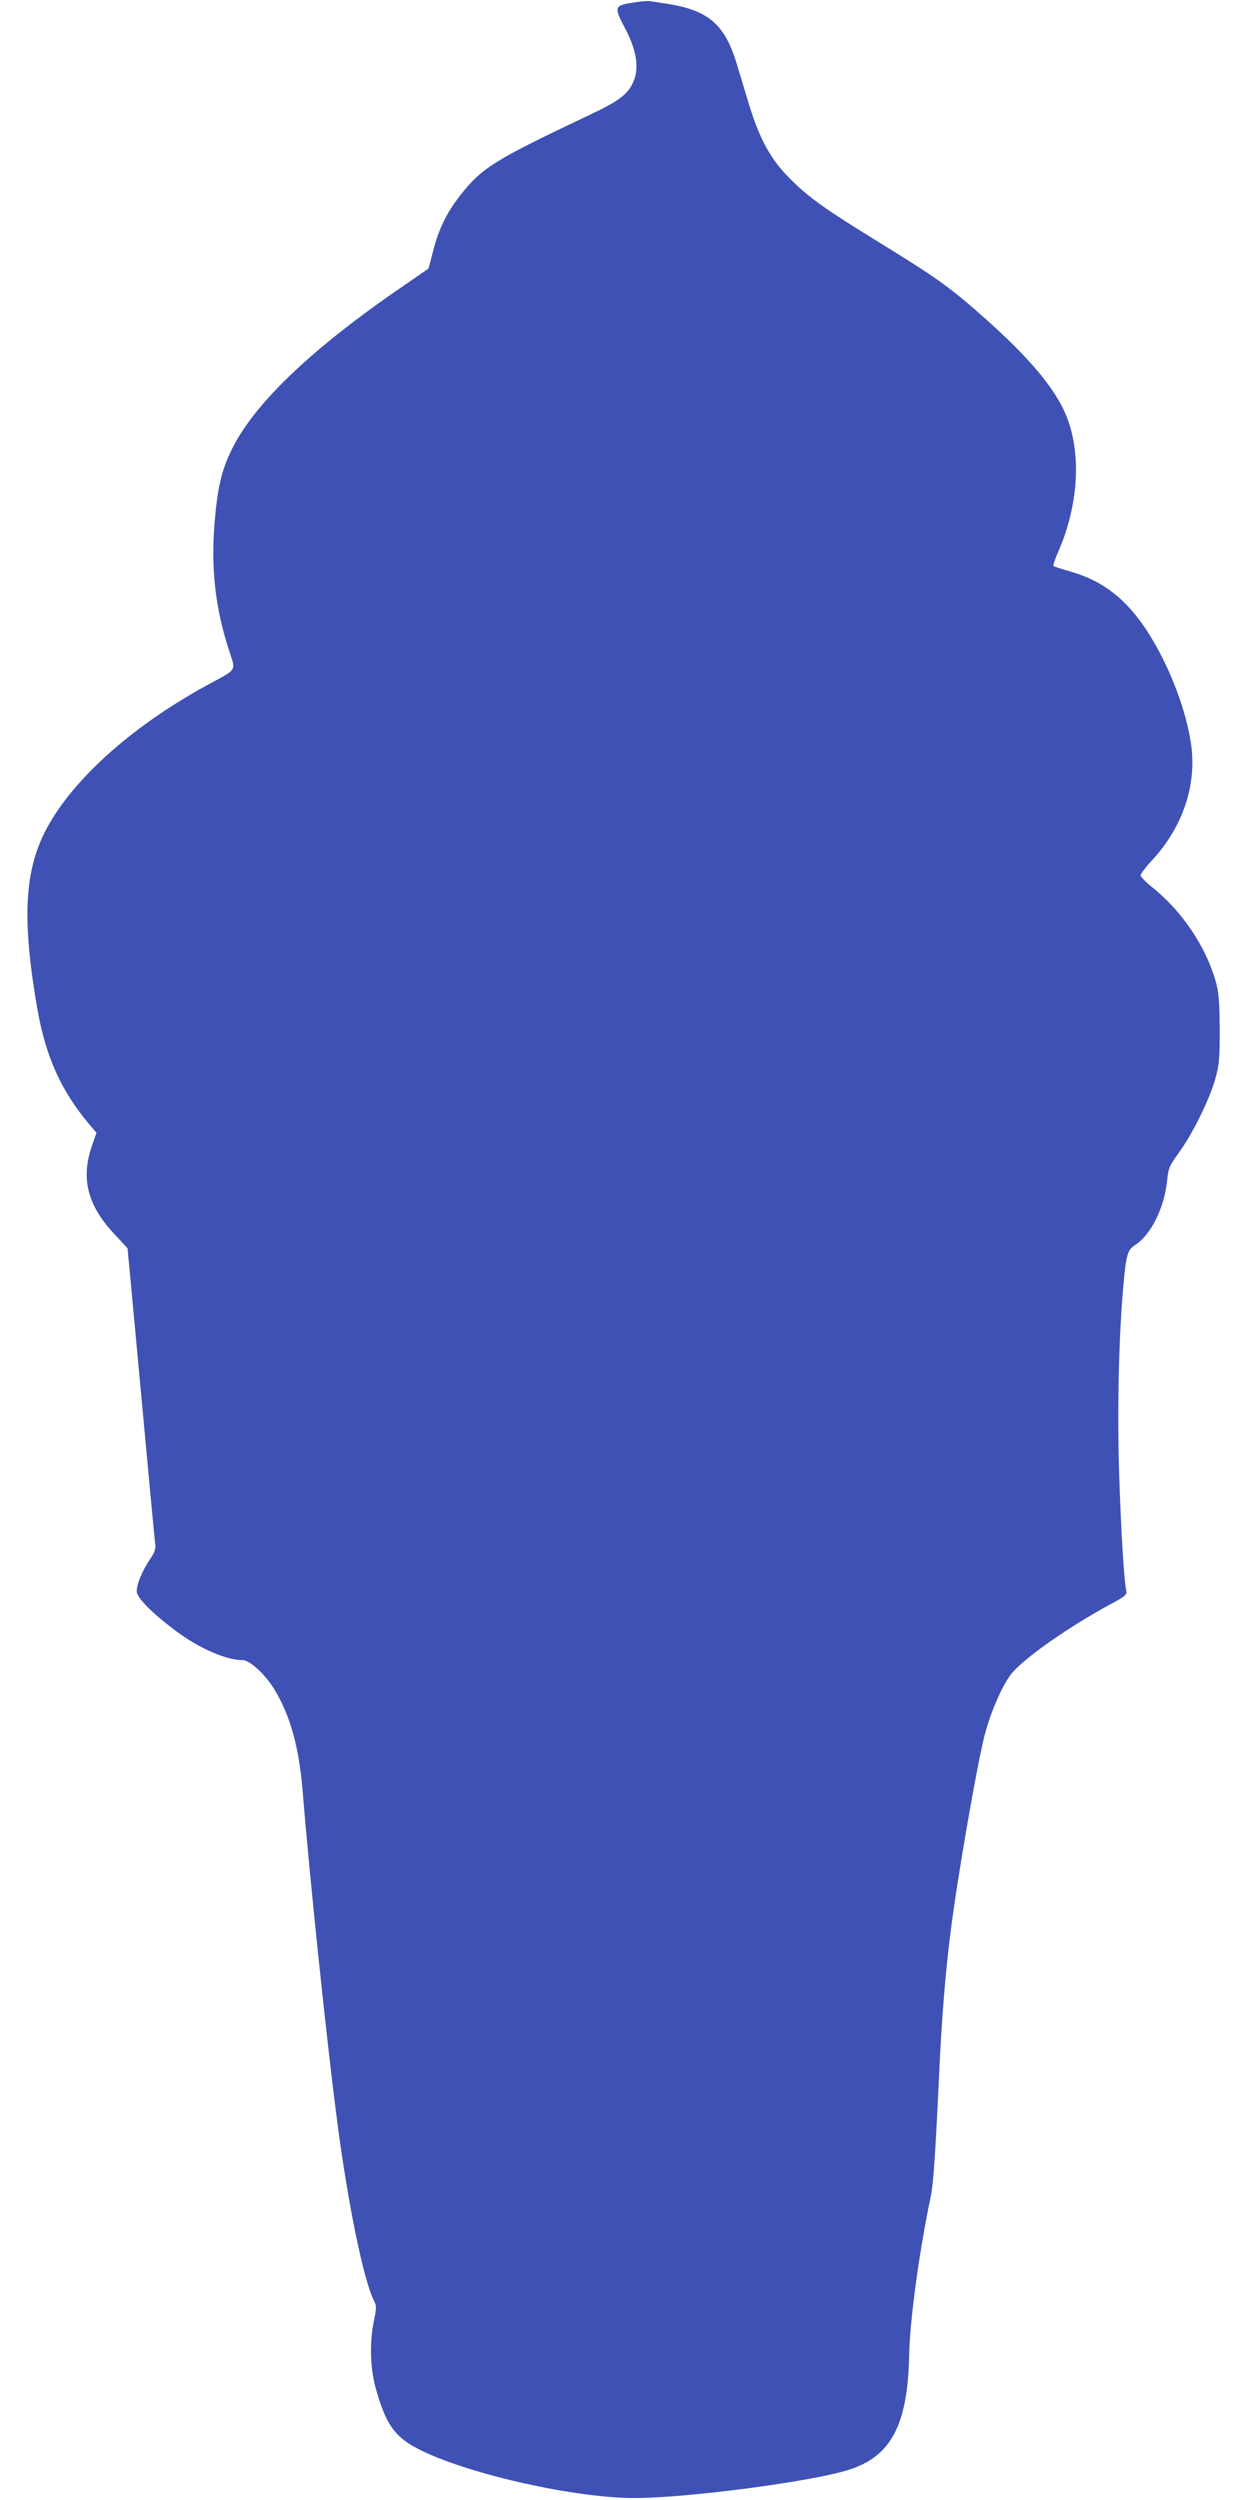 <?xml version="1.0" standalone="no"?>
<!DOCTYPE svg PUBLIC "-//W3C//DTD SVG 20010904//EN"
 "http://www.w3.org/TR/2001/REC-SVG-20010904/DTD/svg10.dtd">
<svg version="1.0" xmlns="http://www.w3.org/2000/svg"
 width="640pt" height="1280pt" viewBox="0 0 640 1280"
 preserveAspectRatio="xMidYMid meet">
<g transform="translate(0,1280) scale(0.1,-0.1)"
fill="#3f51b5" stroke="none">
<path d="M3263 12790 c-123 -18 -123 -20 -59 -142 57 -110 70 -203 36 -273
-29 -61 -76 -95 -227 -166 -485 -230 -546 -268 -658 -411 -68 -87 -109 -171
-138 -285 l-23 -88 -129 -89 c-477 -326 -774 -612 -885 -851 -47 -100 -67
-189 -81 -358 -20 -234 3 -439 73 -655 36 -113 48 -93 -117 -183 -392 -215
-699 -495 -828 -754 -103 -208 -113 -456 -36 -900 43 -244 121 -418 263 -588
l40 -47 -22 -63 c-60 -169 -25 -309 115 -457 l66 -71 18 -192 c20 -215 69
-740 99 -1067 11 -118 22 -231 24 -250 5 -29 -1 -46 -27 -85 -40 -60 -67 -126
-67 -162 0 -33 78 -112 201 -204 120 -89 257 -149 342 -149 36 0 115 -73 162
-150 82 -135 126 -296 145 -525 34 -424 122 -1272 176 -1683 55 -425 136 -819
189 -922 13 -26 13 -37 0 -100 -24 -113 -20 -251 11 -356 53 -186 100 -248
238 -314 257 -123 785 -240 1084 -240 270 0 907 84 1096 144 219 69 304 230
311 591 3 173 52 531 110 807 14 66 24 209 45 663 12 251 31 490 56 685 32
264 134 852 175 1015 32 124 96 268 143 322 73 83 288 233 499 348 76 40 88
51 84 69 -12 49 -27 302 -37 601 -10 326 -2 694 21 955 14 165 22 190 60 215
82 52 151 191 165 333 6 61 12 74 61 142 68 93 155 269 185 375 20 70 23 102
23 255 -1 137 -5 189 -19 240 -51 183 -173 365 -330 490 -31 25 -56 51 -56 58
0 8 27 44 61 80 153 167 224 375 199 579 -20 156 -89 352 -182 518 -119 211
-248 324 -435 378 -46 13 -85 26 -89 29 -3 3 8 37 25 75 104 239 119 504 39
698 -58 138 -185 290 -414 494 -177 158 -244 206 -530 382 -291 179 -370 235
-469 334 -98 97 -155 201 -210 380 -20 66 -49 163 -65 215 -60 195 -144 267
-350 300 -41 6 -82 13 -90 14 -8 2 -39 0 -67 -4z"/>
</g>
</svg>
